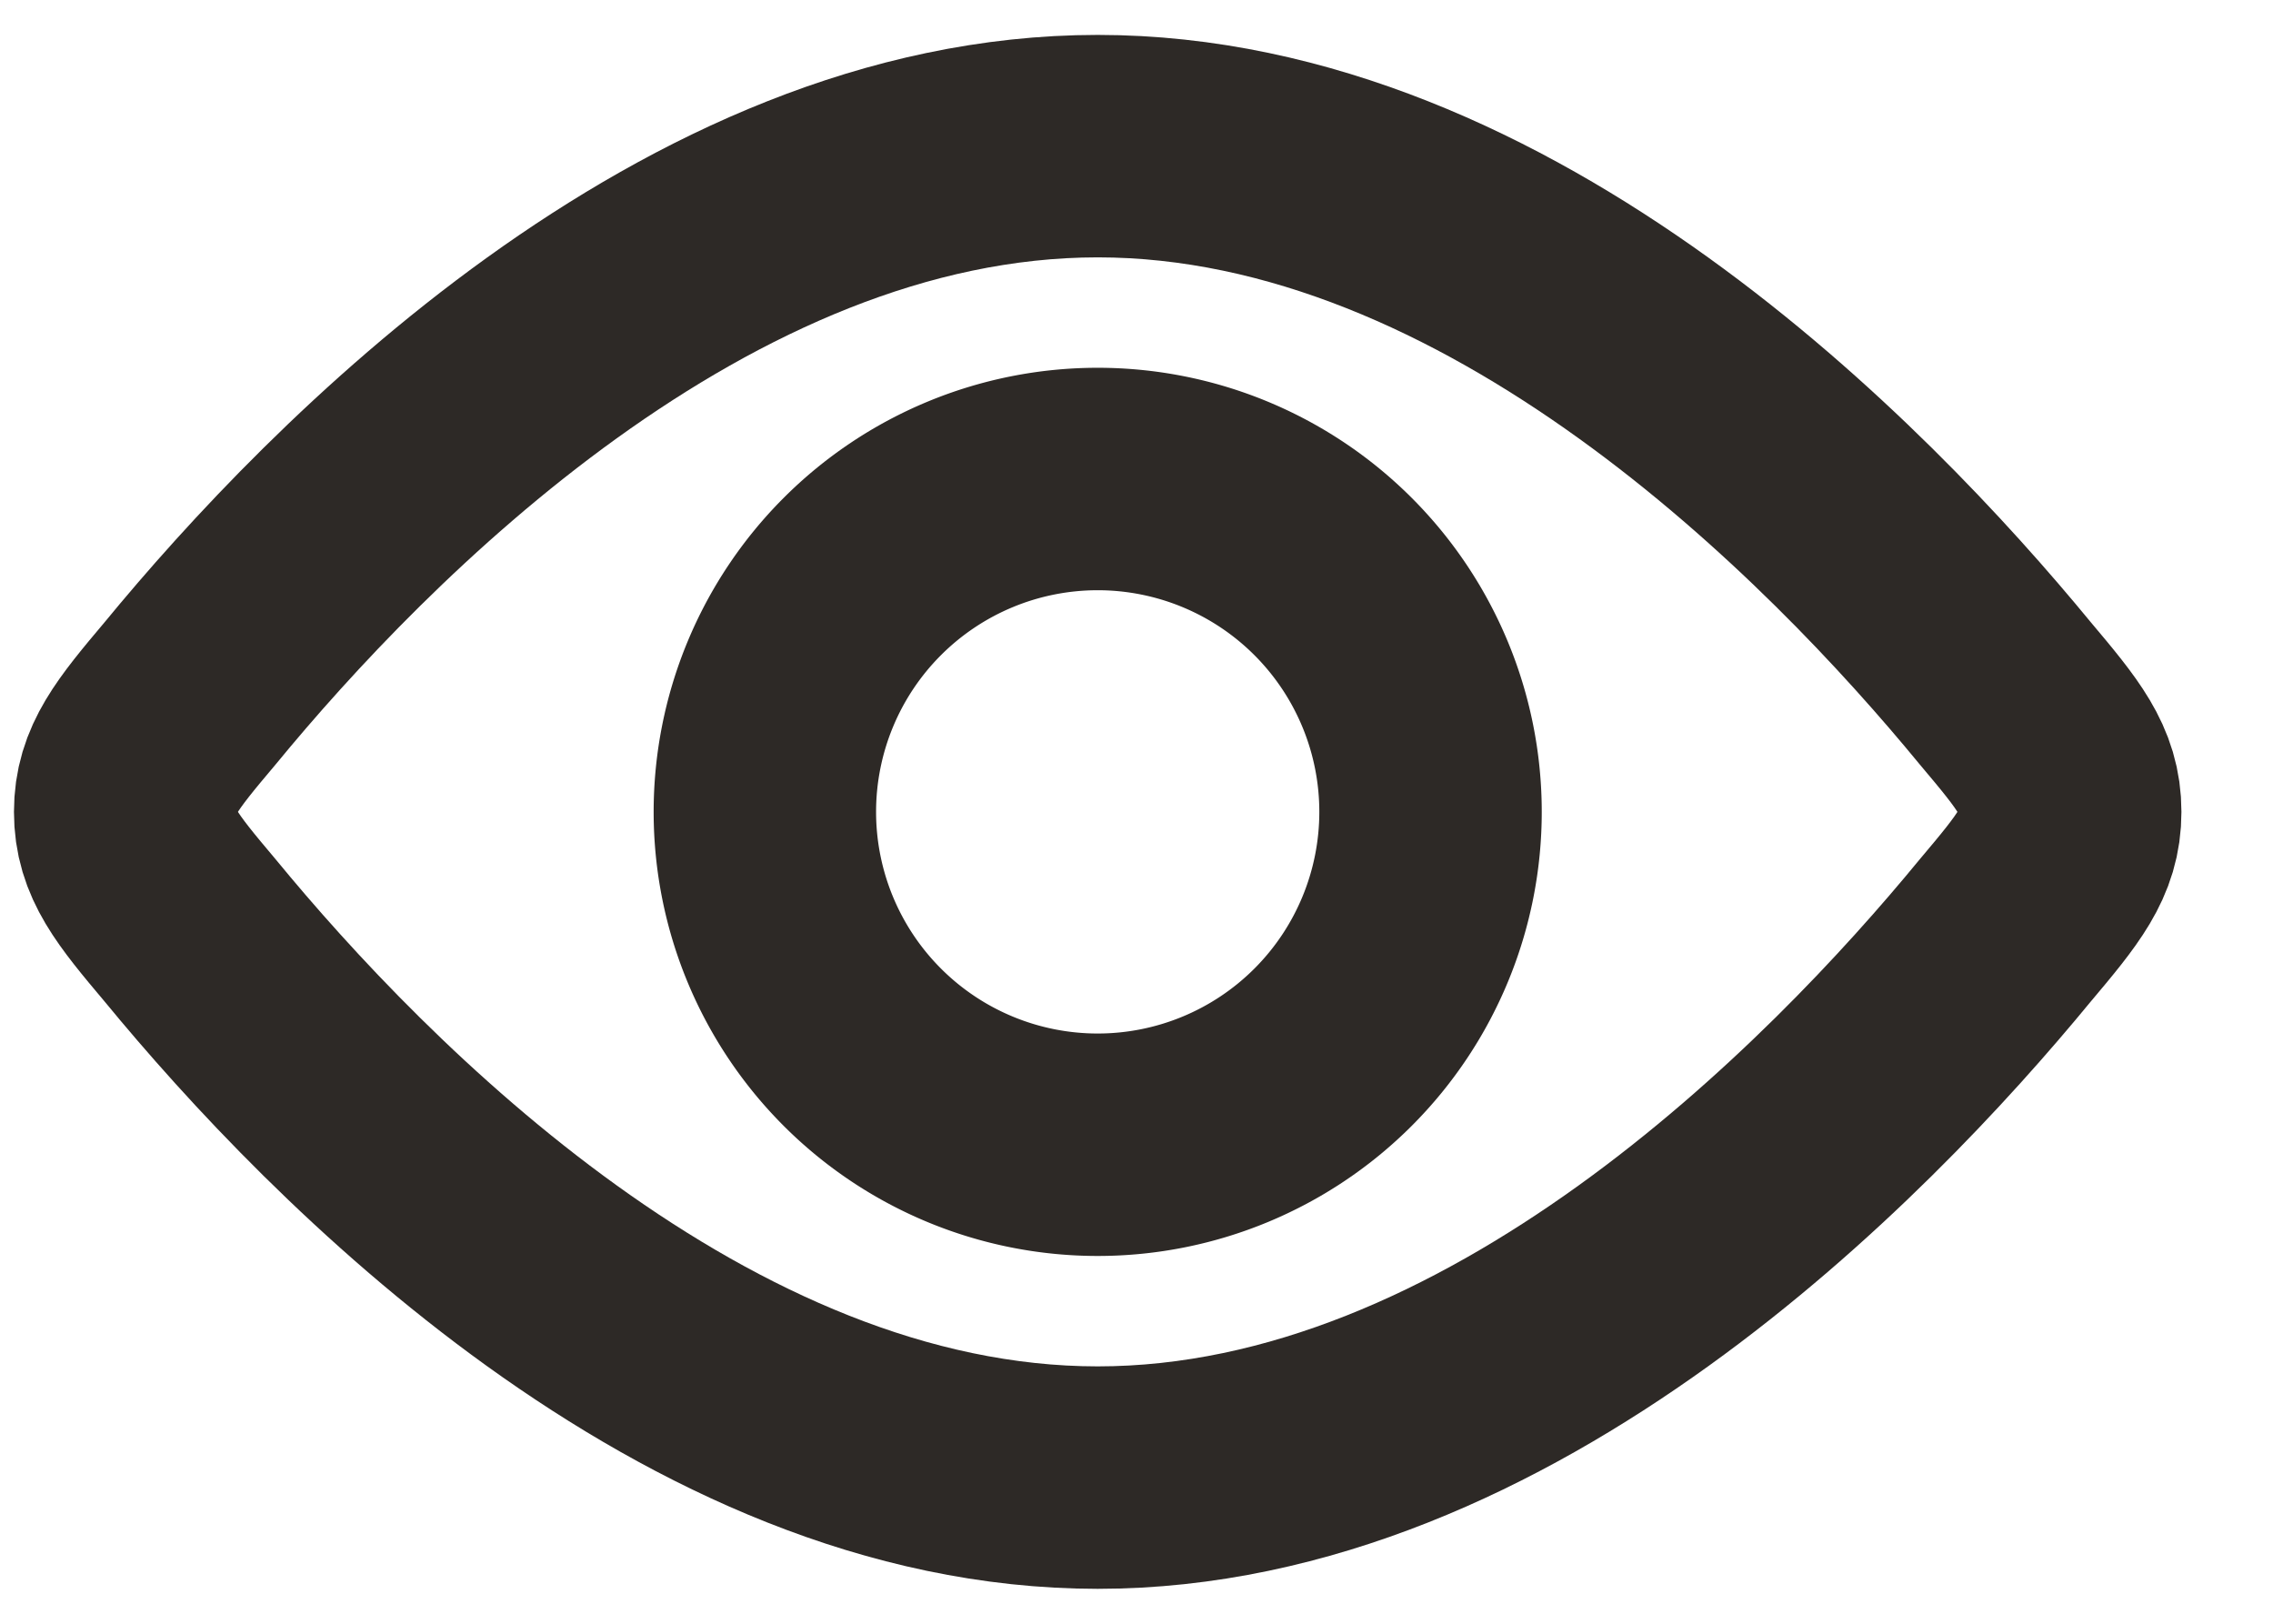 <svg xmlns="http://www.w3.org/2000/svg" width="14" height="10" fill="none" stroke="#2d2926" stroke-width="1.37" stroke-miterlimit="133.33" xmlns:v="https://vecta.io/nano"><path d="M6.761 7.05a2.05 2.05 0 1 0 0-4.1 2.05 2.05 0 1 0 0 4.1z"/><path d="M12.351 4.27c.27.32.4.48.4.73s-.13.41-.4.73c-.97 1.18-3.11 3.37-5.59 3.37s-4.62-2.19-5.59-3.37c-.27-.32-.4-.48-.4-.73s.13-.41.4-.73C2.141 3.09 4.281.9 6.761.9s4.62 2.19 5.59 3.37z"/></svg>